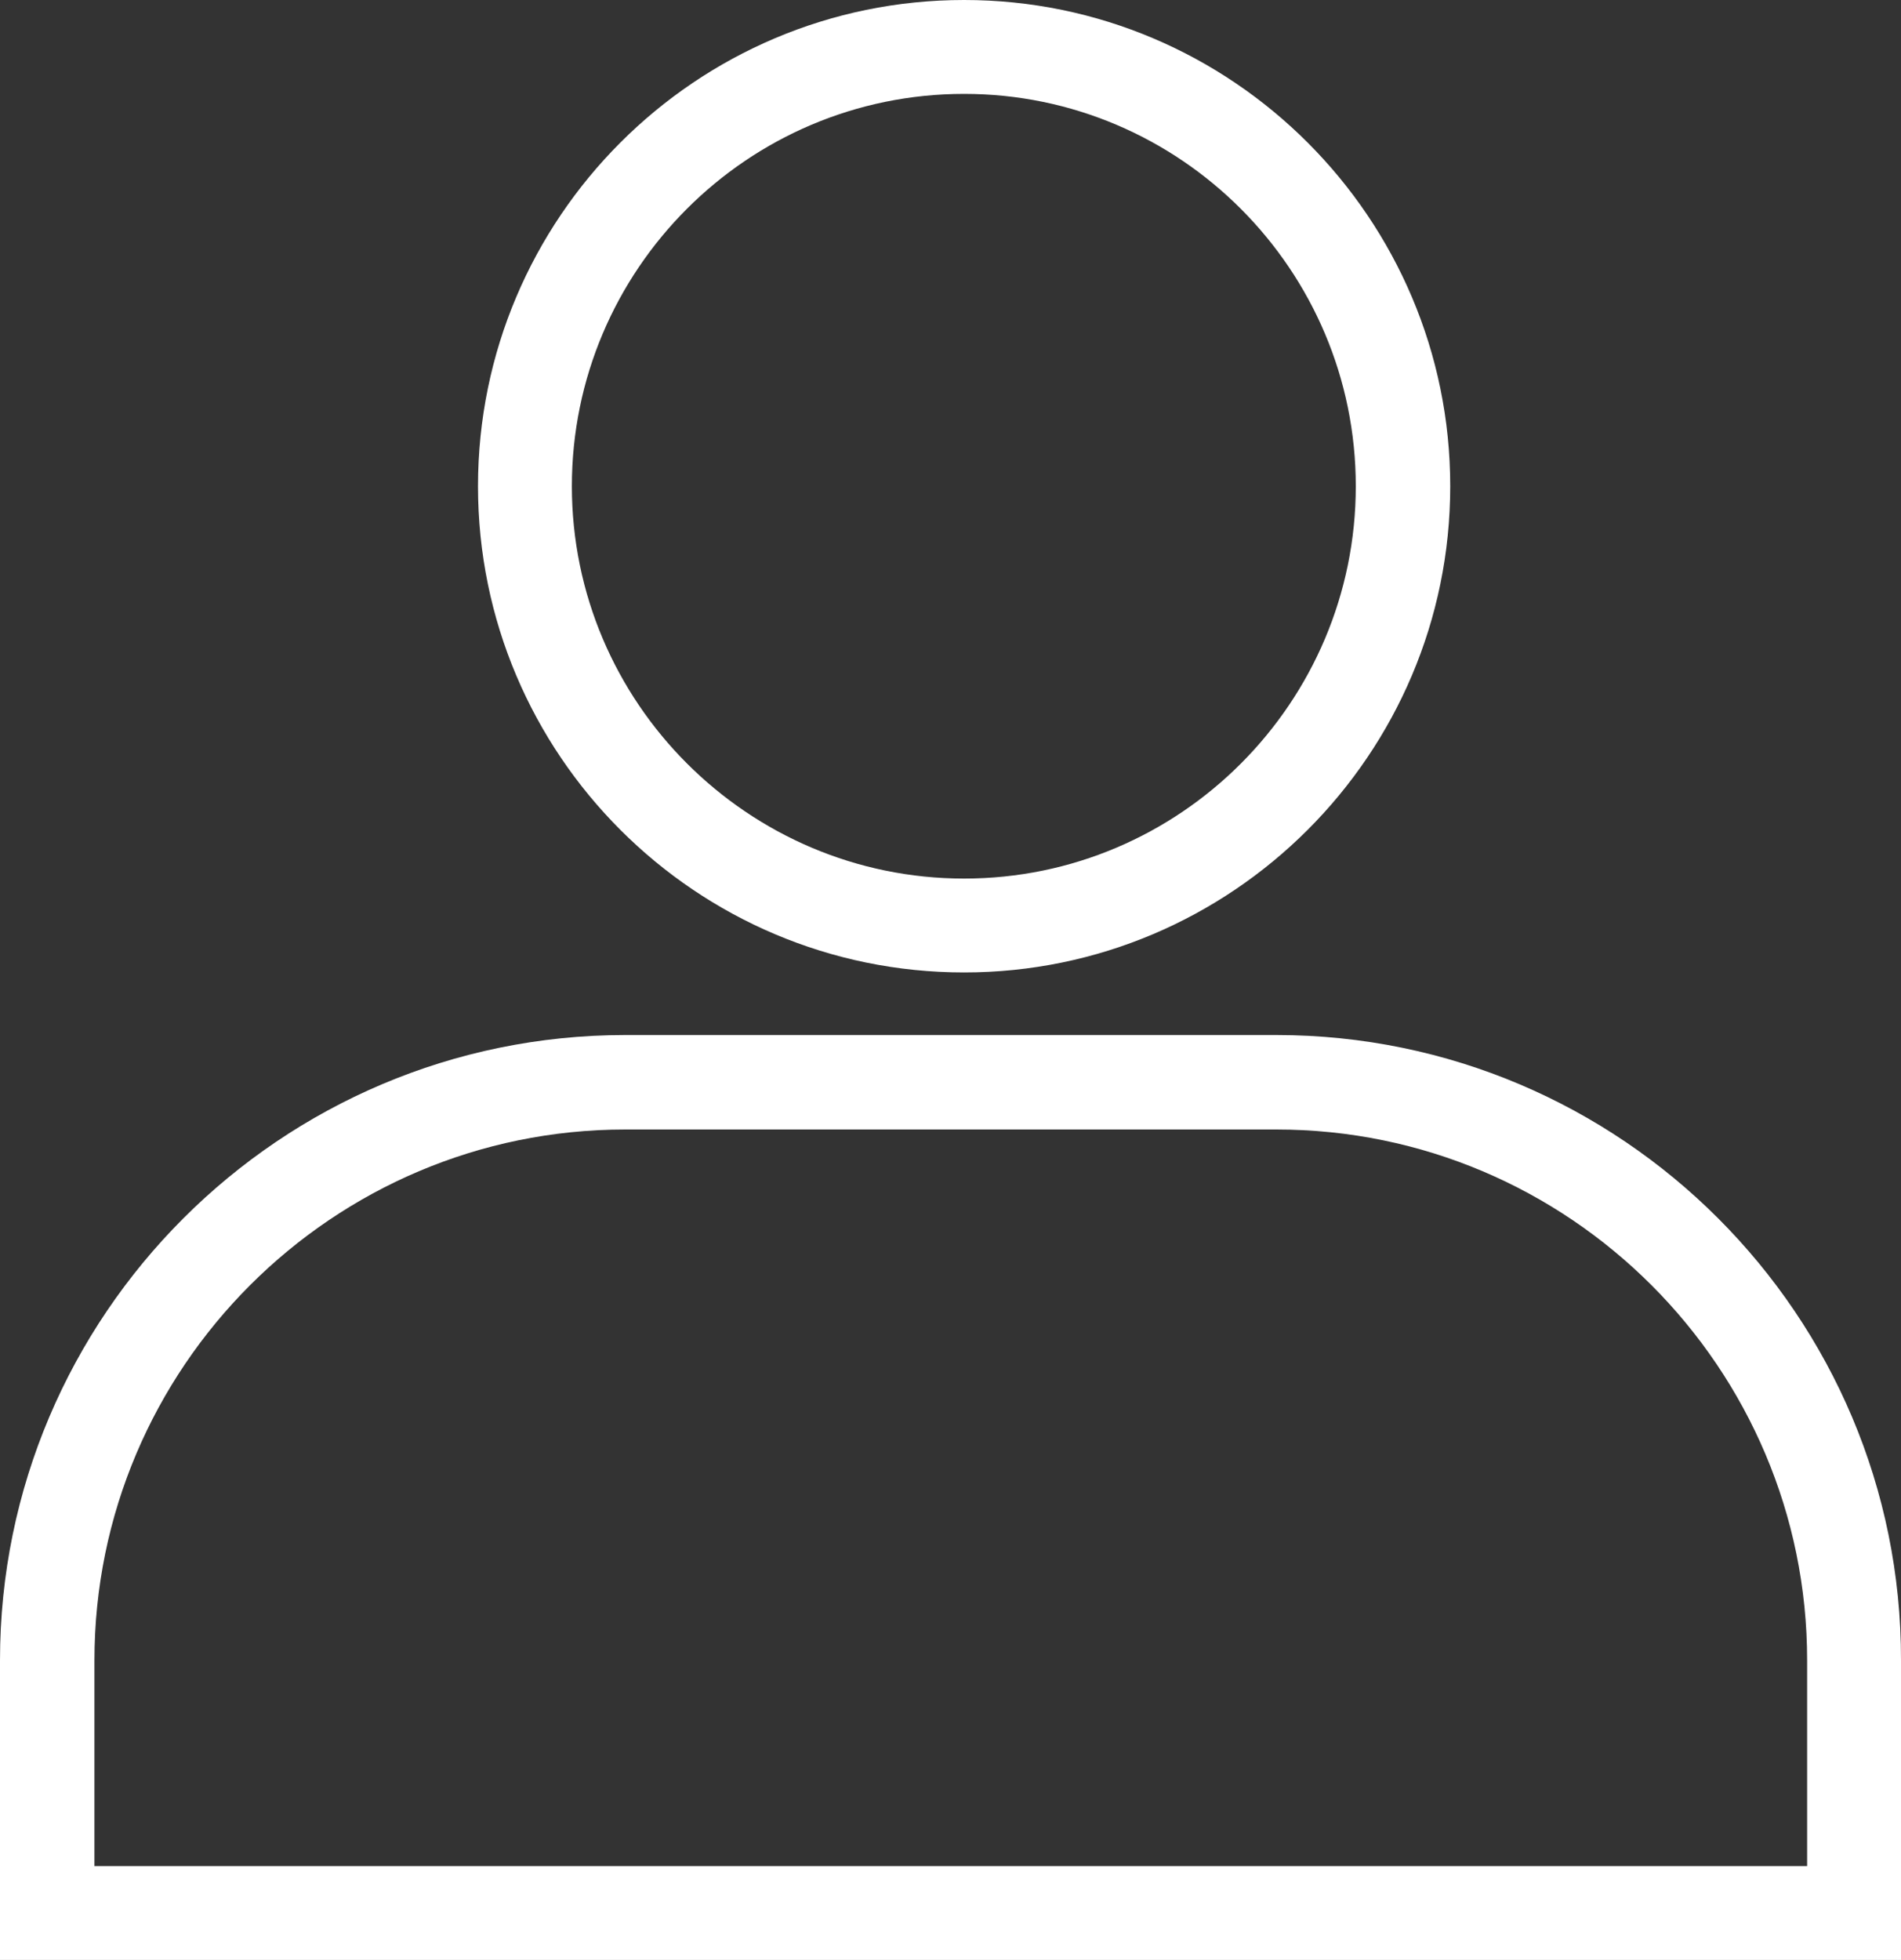 <?xml version="1.0" encoding="utf-8"?>
<!-- Generator: Adobe Illustrator 19.1.0, SVG Export Plug-In . SVG Version: 6.00 Build 0)  -->
<svg version="1.1" id="Ebene_1" xmlns="http://www.w3.org/2000/svg" xmlns:xlink="http://www.w3.org/1999/xlink" x="0px" y="0px"
	 viewBox="276.4 -118.9 328.1 338.2" style="enable-background:new 276.4 -118.9 328.1 338.2;" xml:space="preserve">
<rect x="276.4" y="-118.9" width="328.1" height="338.2" fill="#333333" stroke="none"/>
<style type="text/css">
	.st0{display:none;}
	.st1{display:inline;}
	.st2{fill:#FFFFFF;}
</style>
<g id="Ebene_1_1_" class="st0">
	<g class="st1">
		<path class="st2" d="M680.5,38.4H522L459.8-64.8c5.6-4.9,9.2-12,9.2-20c0-14.6-11.9-26.6-26.6-26.6c-14.6,0-26.6,11.9-26.6,26.6
			c0,7.9,3.5,14.9,9,19.8L360.3,38.4H201.8v173.4h478.7V38.4z M442.4-95.7c6,0,10.9,4.9,10.9,10.9c0,2.2-0.8,4.2-2,5.9
			c-1.9,2.9-5.1,5-8.9,5c-3.8,0-7-2.1-8.9-5c-1.1-1.7-2-3.7-2-5.9C431.5-90.8,436.4-95.7,442.4-95.7z M436.8-58.9
			c1.8,0.4,3.7,0.6,5.7,0.6c1.8,0,3.6-0.2,5.3-0.5l58.6,97.2H376.1L436.8-58.9z M667.1,198.4H215.2V51.8h451.9V198.4z"/>
		<path class="st2" d="M442.6-93.4L442.6-93.4C442.6-93.4,442.6-93.4,442.6-93.4L442.6-93.4z"/>
		<path class="st2" d="M307.6,163.3c22.6,0,35.9-16.9,35.9-37.9c0-21.7-13.3-38.5-35.9-38.5c-22.6,0-35.9,16.9-35.9,38.5
			C271.7,146.5,285,163.3,307.6,163.3z M307.6,100.4c14.4,0,19.8,12.3,19.8,25.1c0,12.2-5.4,24.4-19.8,24.4
			c-14.4,0-19.8-12.3-19.8-24.4C287.8,112.6,293.2,100.4,307.6,100.4z"/>
		<path class="st2" d="M387.6,135.4h16.9c18.2,0,25.2-11.6,25.2-23.4c0-11.9-7.1-23.4-25.2-23.4h-32.9v73h16.1L387.6,135.4
			L387.6,135.4z M387.6,101.1h12.5c7.5,0,14.1,1.6,14.1,10.9c0,9.3-6.6,10.9-14.1,10.9h-12.5V101.1z"/>
		<polygon class="st2" points="512.3,148.1 472.9,148.1 472.9,130.2 508.3,130.2 508.3,117.7 472.9,117.7 472.9,102.1 511.4,102.1 
			511.4,88.6 456.8,88.6 456.8,161.6 512.3,161.6 		"/>
		<polygon class="st2" points="555.2,112.7 555.4,112.7 585.8,161.6 601.8,161.6 601.8,88.6 586.8,88.6 586.8,137.6 586.6,137.6 
			556.1,88.6 540.2,88.6 540.2,161.6 555.2,161.6 		"/>
	</g>
</g>
<g id="Ebene_2" class="st0">
	<g class="st1">
		<path class="st2" d="M516.2-114.9h-33.9c-4.5,0-6.7-2.5-11.5-9.2c-5.5-7.7-13-18.2-29.9-18.2s-24.4,10.5-29.9,18.2
			c-4.8,6.7-7,9.2-11.5,9.2h-33.9c-4.1,0-7.3,3.3-7.3,7.3v19.8c-1.1-2.6-3.7-4.4-6.7-4.4h-33.3c-4,0-7.3,3.3-7.3,7.3v320.5
			c0,4.1,3.3,7.3,7.3,7.3h244.3c4.1,0,7.3-3.3,7.3-7.3V-84.8c0-4-3.3-7.3-7.3-7.3h-32.4c-3,0-5.5,1.8-6.7,4.3v-19.8
			C523.6-111.6,520.3-114.9,516.2-114.9z M372.9-100.2h26.6c12.4,0,18.5-8.5,23.4-15.3c5.5-7.7,9.1-12,18-12c8.9,0,12.5,4.4,18,12
			c4.9,6.8,11,15.3,23.4,15.3h26.6v31.8h-136V-100.2z M530.2-77.5h25.1v305.9H325.7V-77.5h26c3,0,5.6-1.8,6.7-4.4v20.7
			c0,4,3.3,7.3,7.3,7.3h150.6c4.1,0,7.3-3.3,7.3-7.3v-20.7C524.7-79.3,527.3-77.5,530.2-77.5z"/>
		<path class="st2" d="M440.9-118.9c-4.7,0-8.6,3.8-8.6,8.6c0,4.7,3.8,8.6,8.6,8.6c4.7,0,8.5-3.9,8.5-8.6
			C449.5-115,445.6-118.9,440.9-118.9z"/>
		<polygon class="st2" points="481.2,-3.2 471.7,6.4 483.9,18.6 483.9,18.6 493.5,28.2 503.1,18.6 537.1,-15.4 527.6,-25 493.5,9.1 
					"/>
		<polygon class="st2" points="493.5,169.5 481.2,157.3 471.7,166.9 483.9,179.1 483.9,179.1 493.5,188.7 503.1,179.1 537.1,145.1 
			527.6,135.5 		"/>
		<polygon class="st2" points="493.5,87.3 481.2,75 471.7,84.6 483.9,96.9 483.9,96.9 493.5,106.4 503.1,96.9 537.1,62.8 
			527.6,53.2 		"/>
	</g>
</g>
<g id="Ebene_3" class="st0">
	<g class="st1">
		<path class="st2" d="M609.2,51.3v-4.1l-2.1-3.5l-40.6-67.6l-4.2-7.1H554h-57.3c-7.5,0-14.4,2.4-20,6.3v-18.5
			c0-19.2-15.6-34.9-34.9-34.9H307.7c-19.2,0-34.9,15.7-34.9,34.9v147.9c0,19.2,15.6,34.9,34.9,34.9h15.5
			c1.5,21.7,19.6,38.8,41.6,38.8c22,0,40.1-17.1,41.6-38.8h35.5c11.1,0,21.1-5.2,27.4-13.4c1.4,1.8,3,3.4,4.7,4.9l5.4,4.6
			c0,0.3,0,0.6,0,1c0,23,18.7,41.7,41.7,41.7c22,0,40.1-17.1,41.6-38.8h11.8c19.2,0,34.9-15.6,34.9-34.9L609.2,51.3L609.2,51.3z
			 M364.8,164c-14.2,0-25.8-10.9-27-24.7l2.3-11c0.6-2.8,1.6-5.4,3-7.7c4.9-6.5,12.8-10.8,21.6-10.8c9.8,0,18.4,5.2,23.1,13
			c0.8,1.7,1.4,3.5,1.8,5.4l2.1,9.7C391.3,152.4,379.4,164,364.8,164z M441.9,125.2h-37.1c0-0.1,0-0.2-0.1-0.3
			c-0.9-3.1-2.2-6.1-3.8-8.8c-6.5-13.3-20.2-22.5-35.9-22.5c-14.1,0-26.4,7.3-33.5,18.3c-2.8,3.7-5,8-6.4,12.6
			c-0.1,0.2-0.1,0.5-0.2,0.7h-17.1c-11.2,0-20.3-9.1-20.3-20.3V-43.1c0-11.2,9.1-20.3,20.3-20.3h134.2c11.2,0,20.3,9.1,20.3,20.3
			v42.9c-0.2,1.4-0.3,2.8-0.3,4.2v100.9c0,0.8,0,1.6,0.1,2.4C460.8,117.4,452.2,125.2,441.9,125.2z M521,164
			c-15,0-27.1-12.1-27.1-27.1c0-1,0.1-1.9,0.2-2.9l3.1-8.9c0.6-1.6,1.3-3.1,2.1-4.5c4.9-6.6,12.8-10.8,21.6-10.8
			c9.7,0,18.2,5.1,23,12.8c0.9,1.8,1.5,3.7,2,5.7l2.1,9.9C547.4,152.5,535.6,164,521,164z M594.6,104.9c0,11.2-9.1,20.3-20.3,20.3
			H561c0-0.1,0-0.2-0.1-0.3c-1-3.3-2.4-6.4-4.1-9.3c-6.6-13-20.1-22-35.7-22c-14.1,0-26.5,7.4-33.6,18.5c-1.8,2.4-3.3,5-4.5,7.8
			c-3.4-3.2-5.8-7.5-6.4-12.4c0.1-0.8,0.1-1.7,0.1-2.5V0.9c1.5-9.7,9.9-17.2,20-17.2H554l40.6,67.6V104.9z"/>
	</g>
</g>
<g id="Ebene_4" class="st0">
	<g class="st1">
		<path class="st2" d="M558.1-62.7L558.1-62.7C558.1-62.7,558.1-62.7,558.1-62.7c-0.2,0-0.4,0-0.5,0c-1,0-1.9,0.2-2.8,0.4
			L206.5,10.7C199.8,12.1,195,18,195,24.8v40.9c0,6.9,4.9,12.8,11.7,14.1l74.8,14.5v9.5c0,34.7,16.9,60.4,61.8,60.4h33
			c36.8,0,56.6-13.3,58-40.3l120,23.6c0.9,0.2,1.8,0.3,2.8,0.3c3.3,0,6.5-1.1,9.1-3.3c3.3-2.7,5.3-6.8,5.3-11.1l1.1-180.7
			c0-0.4,0-0.8,0-1.1C572.5-56.3,566.1-62.7,558.1-62.7z M557,133.4l-134.6-26.4v1.3c0,26.9-13.6,41.6-46.1,41.6h-33
			c-31.6,0-47.3-20.9-47.3-46V82.5l-86.4-16.7V24.8l348.6-73.1L557,133.4z"/>
		<path class="st2" d="M343.2,130.6l35.8-0.2c16.7,0,24.4-10.2,24.4-23.6v-3.4l-88.9-16.9v19.3C314.5,126.7,329.8,130.6,343.2,130.6
			z M328,103.3l57.2,11.4c-1.7,1.3-2.4,3.1-8.8,3.1l-33.7-0.3h-5.2c-5.4,0-9.5-7.1-9.5-12.5V103.3z"/>
		<path class="st2" d="M613.9-24.8c-3.2-2.7-8-2.3-10.8,0.9c-2.7,3.2-2.3,8,0.9,10.7c18.6,15.6,28.5,33.8,28.7,52.5
			c0.2,19.4-9.7,38.5-28.9,55.4c-3.2,2.8-3.5,7.6-0.7,10.8c1.5,1.7,3.6,2.6,5.7,2.6c1.8,0,3.6-0.6,5-1.9
			c22.6-19.9,34.3-43.1,34-67.1C647.8,15.9,636-6.2,613.9-24.8z"/>
		<path class="st2" d="M635.2-55.3c-3.2-2.7-8-2.3-10.7,0.9c-2.7,3.2-2.3,8,0.9,10.7c28.9,24.3,44.4,52.8,44.8,82.3
			c0.4,30.4-15.2,60.4-44.9,86.7c-3.2,2.8-3.5,7.6-0.7,10.8c1.5,1.7,3.6,2.6,5.7,2.6c1.8,0,3.6-0.6,5-1.9
			c33.2-29.3,50.5-63.3,50.1-98.4C685.1,4.4,667.7-28,635.2-55.3z"/>
	</g>
</g>
<g id="Ebene_5" class="st0">
	<g class="st1">
		<path class="st2" d="M444.2-117.1c-31.8,0-58.6,10.4-77.6,30.1c-14.6,15.1-23.9,34.7-27.5,58.2c-0.1,0.4,0,0.7,0.3,1
			c0.2,0.3,0.6,0.4,1,0.4h3.9h3.8h1.7h3.9h3.9c0.6,0,1.1-0.4,1.2-1.1c3.2-18.5,10.5-33.7,21.5-45.2c15.1-15.7,37.3-24,64.1-24
			c48.1,0,77.9,24.3,77.9,63.4c0,38.8-26.9,61.4-39.9,72.2c-2.3,1.9-4,3.3-5,4.4c-36.4,35.4-47.5,59.5-47.5,103.1v3.8
			c0,0.7,0.6,1.3,1.3,1.3h17c0.7,0,1.3-0.6,1.3-1.3v-3.8c0-44.2,12.3-60.3,44.7-91.9l2.9-2.5c16.8-14.5,44.9-38.8,44.9-85.3
			C541.7-83.7,502.5-117.1,444.2-117.1z"/>
		<path class="st2" d="M440.4,182.3c-9.8,0-17.8,8-17.8,17.8c0,9.8,8,17.8,17.8,17.8s17.8-8,17.8-17.8
			C458.1,190.3,450.1,182.3,440.4,182.3z"/>
	</g>
</g>
<g id="Ebene_6" class="st0">
	<g class="st1">
		<path class="st2" d="M328.6,67.8l-5.8,14.1c-0.2,0.4-0.1,0.8,0.1,1.2c0.2,0.3,0.6,0.6,1.1,0.6h25.5
			c12,68.4,59.6,112.5,121.5,112.5c33.9,0,63.1-12.2,86.8-36.4l1.1-1.1c0.2-0.2,0.4-0.5,0.4-0.9v-22.3c0-0.5-0.3-1-0.8-1.2
			c-0.5-0.2-1.1,0-1.4,0.4l-6.5,7.7c-20.9,24.7-46.5,36.7-78.2,36.7c-77.5,0-98.8-71.1-103.8-95.5H510c0.5,0,0.9-0.3,1.1-0.7
			l7.5-14.1c0.2-0.4,0.2-0.9,0-1.3c-0.2-0.4-0.6-0.6-1.1-0.6H366c-0.5-5.1-0.7-10.2-0.7-15.6c0-4.9,0.2-9.8,0.5-14.1h156.1
			c0.5,0,0.9-0.3,1.1-0.7l7.5-14.1c0.2-0.4,0.2-0.9,0-1.3c-0.2-0.4-0.6-0.6-1.1-0.6H367.7c9.6-60,50.9-98.6,105.6-98.6
			c25.4,0,45,7.1,67.5,24.3l3.4,2.6c0.3,0.2,0.7,0.3,1,0.2c0.4-0.1,0.7-0.3,0.9-0.6l7.2-12.8c0.3-0.6,0.2-1.2-0.3-1.6l-2.5-2
			c-23.6-18.6-48-27.2-76.8-27.2c-64.7,0-113.3,45.4-124,115.7h-19.9c-0.5,0-1,0.3-1.2,0.8l-5.8,14.1c-0.2,0.4-0.1,0.8,0.1,1.2
			c0.2,0.4,0.6,0.6,1.1,0.6H348c-0.3,5.9-0.5,12-0.5,18v8.3c0,1.1,0,2.1,0.1,3.4h-17.9C329.2,67,328.8,67.3,328.6,67.8z"/>
	</g>
</g>
<g id="Ebene_7" class="st0">
	<g class="st1">
		<path class="st2" d="M574.6-130.9c-2.6-2.6-6.8-2.6-9.4,0l-69.2,69.2h-53.5l-4.7-4.7c-2.5-2.5-6.9-2.5-9.4,0l-4.7,4.7H322.7h-6.3
			v0.6c-22.6,3.1-40.1,22.3-40.1,45.7v203.6c0,23.4,17.5,42.6,40.1,45.7v0.6h6.3h215.2V234v-13.4c-5-1-9.5-3.1-13.4-6
			c-8.1-6-13.4-15.5-13.4-26.3c0-10.8,5.3-20.3,13.4-26.3c3.9-2.9,8.4-5.1,13.4-6v-0.6v-12.7v-125V-28l65.1-65.1c1.2-1.2,2-3,2-4.7
			c0-1.8-0.7-3.5-2-4.7L574.6-130.9z M537.9-46.9l-13.4,13.3l-55.3,55.3l-55.1-55.1l15-15l3.9-3.9l3.9,3.9l27.6,27.6
			c2.5,2.5,6.9,2.5,9.4,0l27.6-27.6l13.4-13.4l55.1-55.1l18.9,18.9L537.9-46.9z M482.6-48.3l-13.4,13.4l-13.4-13.4H482.6z
			 M289.7,17.1v-32.5c0-16,11.5-29.4,26.7-32.3v190.3c-10.4,1.4-19.7,6.1-26.7,13.2V17.1z M511.1,155.8
			c-8.2,8.4-13.3,19.8-13.3,32.5c0,13,5.5,24.6,14.2,33H355.1h-25.4v-0.8c-2.3,0.5-4.6,0.8-7.1,0.8c-2.1,0-4.2-0.3-6.3-0.6
			c-15.2-2.9-26.7-16.3-26.7-32.3c0-16,11.5-29.4,26.7-32.3c2-0.4,4.1-0.6,6.3-0.6c2.4,0,4.8,0.3,7.1,0.8v-0.8h25.4h156.6
			C511.5,155.5,511.3,155.7,511.1,155.8z M524.5,17.6V31v111H329.8V-47.5v-0.8h25.4h55.1L399.9-38c-2.6,2.6-2.6,6.8,0,9.4l64.5,64.5
			c1.3,1.3,3,2,4.7,2c1.8,0,3.5-0.7,4.7-2l50.6-50.6L524.5,17.6L524.5,17.6z"/>
	</g>
</g>
<g id="Ebene_8" class="st0">
	<g class="st1">
		<path class="st2" d="M547.9-36.5l45.7-45.6c2.6-2.6,2.6-6.8,0-9.4l-28.3-28.3c-1.2-1.2-2.9-2-4.7-2c-1.8,0-3.5,0.7-4.7,2
			l-45.6,45.6l-45.6-45.6c-2.5-2.5-6.9-2.5-9.4,0l-28.3,28.3c-2.6,2.6-2.6,6.8,0,9.4l9.3,9.3H332h-6.3v0.6
			c-22.6,3.1-40.1,22.3-40.1,45.7v203.6c0,23.4,17.5,42.6,40.1,45.7v0.6h6.3h215.2v-0.6v-13.3c-5-1-9.4-3.1-13.4-6
			c-8.1-6-13.3-15.5-13.3-26.3c0-10.8,5.3-20.3,13.3-26.3c3.9-2.9,8.4-5.1,13.4-6v-0.6v-12.7V38.3l8.6,8.6c2.6,2.6,6.8,2.6,9.4,0
			l28.3-28.3c1.2-1.3,2-3,2-4.7c0-1.8-0.7-3.5-2-4.7L547.9-36.5z M560.5,32.8l-13.3-13.3l-13-13l-0.4-0.4l-18.9-18.9
			c-2.5-2.5-6.9-2.5-9.4,0l-45.6,45.6l-18.9-18.9l45.6-45.6c1.2-1.2,2-2.9,2-4.7c0-1.8-0.7-3.5-2-4.7l-18.3-18.3l-13.4-13.4l-14-14
			l18.9-18.9l32.9,32.9l12.8,12.7c0.3,0.3,0.6,0.4,0.9,0.6c2.3,1.5,5.3,1.5,7.6,0c0.3-0.2,0.7-0.3,0.9-0.6l12.7-12.7l32.9-32.9
			l18.9,18.9l-32.2,32.2l-13.4,13.3l-0.1,0.1c-1.2,1.3-1.9,2.9-1.9,4.7c0,1.8,0.7,3.5,1.9,4.7l0.1,0.1l13.4,13.3l32.2,32.2
			L560.5,32.8z M299,5.9v-32.5c0-16,11.5-29.4,26.7-32.3v190.3c-10.4,1.4-19.7,6.1-26.7,13.2C299,144.7,299,5.9,299,5.9z
			 M520.5,144.7c-8.2,8.4-13.4,19.8-13.4,32.5c0,13,5.5,24.6,14.2,33H364.4h-25.4v-0.8c-2.3,0.5-4.7,0.8-7.1,0.8
			c-2.1,0-4.2-0.2-6.3-0.6c-15.2-2.9-26.7-16.3-26.7-32.3c0-16,11.5-29.4,26.7-32.3c2-0.4,4.1-0.6,6.3-0.6c2.4,0,4.8,0.3,7.1,0.8
			v-0.8h25.4H521C520.9,144.3,520.6,144.5,520.5,144.7z M533.8,130.8H339.1V-58.7v-0.8h25.4h84.9l23,23L426.7,9.2
			c-2.6,2.6-2.6,6.8,0,9.4l28.3,28.3c1.2,1.2,2.9,2,4.7,2c1.8,0,3.5-0.7,4.7-2l45.6-45.6L533.8,25V130.8z"/>
	</g>
</g>
<g id="Ebene_9">
	<g>
		<path class="st2" d="M496.7,59.7H384.3c-59.5,0-107.9,48.4-107.9,107.9v51.8h328.1v-51.8C604.6,108.1,556.2,59.7,496.7,59.7z
			 M588.3,203.1H292.7v-35.5c0-50.5,41.1-91.6,91.6-91.6h112.4c50.5,0,91.6,41.1,91.6,91.6V203.1z"/>
		<path class="st2" d="M526.7-35c0-46.2-37.6-83.9-83.9-83.9c-46.3,0-83.9,37.6-83.9,83.9c0,46.3,37.6,83.9,83.9,83.9
			C489,48.9,526.7,11.3,526.7-35z M375.1-35c0-37.3,30.3-67.7,67.7-67.7c37.3,0,67.6,30.4,67.6,67.7c0,37.3-30.3,67.7-67.6,67.7
			C405.5,32.7,375.1,2.3,375.1-35z"/>
	</g>
</g>
<g id="Ebene_10" class="st0">
	<g class="st1">
		<path class="st2" d="M506.3,144.7v-248.9c0-4.1-3.3-7.4-7.4-7.4H391.7c-2,0-4,0.8-5.4,2.3L315-35c0,0,0,0,0,0l-0.1,0.1
			c0,0-0.1,0.1-0.1,0.1c-0.1,0.1-0.2,0.3-0.3,0.4c0,0.1-0.1,0.1-0.1,0.2c-0.1,0.1-0.2,0.3-0.3,0.4c0,0.1-0.1,0.1-0.1,0.2
			c-0.1,0.1-0.2,0.3-0.3,0.5c0,0.1-0.1,0.1-0.1,0.2c-0.1,0.2-0.2,0.3-0.2,0.5c0,0.1,0,0.1-0.1,0.2c-0.1,0.2-0.1,0.3-0.2,0.5
			c0,0.1,0,0.1,0,0.2c0,0.2-0.1,0.3-0.1,0.5c0,0.1,0,0.2,0,0.3c0,0.1,0,0.3-0.1,0.4c0,0.2,0,0.5,0,0.7v174.4c0,4.1,3.3,7.4,7.4,7.4
			h178.6C503,152.2,506.3,148.8,506.3,144.7z M387.3-88.9v51.7h-49.6L387.3-88.9z M491.4,137.3H327.7V-22.3h67
			c4.1,0,7.4-3.3,7.4-7.5v-67h89.2V137.3z"/>
		<path class="st2" d="M538.1,176.1V-72.8c0-4.1-3.3-7.4-7.4-7.4c-4.1,0-7.4,3.3-7.4,7.4v241.5H352c-4.1,0-7.4,3.3-7.4,7.4
			c0,4.1,3.3,7.4,7.4,7.4h178.6C534.7,183.6,538.1,180.2,538.1,176.1z"/>
		<path class="st2" d="M561.4-50.3c-4.1,0-7.4,3.3-7.4,7.4v241.5H382.8c-4.1,0-7.4,3.3-7.4,7.5c0,4.1,3.3,7.4,7.4,7.4h178.6
			c4.1,0,7.4-3.3,7.4-7.4V-42.8C568.9-46.9,565.5-50.3,561.4-50.3z"/>
	</g>
</g>
<g id="Ebene_11" class="st0">
	<g class="st1">
		<path class="st2" d="M560.5,54.3h41.6c3.7,0,6.7-3,6.7-6.7v-162c0-3.7-3-6.7-6.7-6.7H352.6c-3.7,0-6.7,3-6.7,6.7v76.1h-66.8
			c-3.7,0-6.7,3-6.7,6.7v162c0,3.7,3,6.7,6.7,6.7h41.6l-47.2,74.3c-1.7,2.7-1.3,6.2,1,8.4c1.3,1.2,3,1.9,4.7,1.9
			c1.3,0,2.6-0.4,3.8-1.2l123-83.5h122.7c3.7,0,6.7-3,6.7-6.7V94.9l63.1,42.8c1.1,0.8,2.4,1.2,3.7,1.2c0.1,0,0.2,0,0.2,0
			c3.7,0,6.7-3,6.7-6.7c0-1.9-0.8-3.7-2.1-4.9L560.5,54.3z M535.3,78.8l-13.4-9.1l-40.8-27.7c-1.1-0.8-2.4-1.2-3.7-1.2h-118v-65.8
			v-13.3v-69.5h236.1V40.9h-47c-2.4,0-4.7,1.3-5.8,3.5c-1.2,2.1-1.1,4.7,0.2,6.8l36.4,57.5L535.3,78.8z M521.9,123.7h-118
			c-1.3,0-2.6,0.4-3.8,1.2L302,191.4l36.5-57.4c1.3-2.1,1.4-4.7,0.2-6.8c-1.2-2.1-3.4-3.5-5.9-3.5h-47V-24.9H346v72.5
			c0,3.7,3,6.7,6.7,6.7h122.7l46.6,31.6V123.7z"/>
	</g>
</g>
<g id="Ebene_12" class="st0">
	<g class="st1">
		<path class="st2" d="M599.9,14.7c-1.1-3.3-4.1-5.5-7.6-5.6L484,6.9L448.4-95.5c-2.3-6.5-13.1-6.5-15.3,0L397.5,6.9L289.2,9.1
			c-3.5,0.1-6.5,2.3-7.6,5.6c-1.1,3.3,0.1,6.9,2.8,9l86.3,65.5l-31.3,103.7c-1,3.3,0.2,6.9,3,8.9c2.8,2,6.6,2.1,9.4,0.1l88.9-61.9
			l88.9,61.9c1.4,1,3,1.5,4.6,1.5c0.1,0,0.1,0,0.2,0c4.8,0.4,8.3-3.6,8.3-8.1c0-1.6-0.5-3.1-1.3-4.4L510.7,89.1L597,23.7
			C599.8,21.6,600.9,18,599.9,14.7z M496.4,79.6c-2.7,2-3.9,5.6-2.9,8.8l26.2,86.8l-74.4-51.8c-1.4-1-3-1.4-4.6-1.4
			c-1.6,0-3.2,0.5-4.6,1.5l-74.4,51.8l26.2-86.8c1-3.2-0.2-6.8-2.9-8.8l-72.2-54.8l90.6-1.8c3.4-0.1,6.4-2.2,7.5-5.5l29.8-85.6
			l29.8,85.6c1.1,3.2,4.1,5.4,7.5,5.5l90.6,1.8L496.4,79.6z"/>
	</g>
</g>
<g id="Ebene_13" class="st0">
	<g class="st1">
		<path class="st2" d="M539.8,46.3L382.4-44.6c-2.5-1.4-5.6-1.4-8.1,0c-2.5,1.4-4.1,4.1-4.1,7v181.8c0,2.9,1.5,5.6,4.1,7
			c1.3,0.7,2.7,1.1,4.1,1.1c1.4,0,2.8-0.4,4.1-1.1l157.4-90.9c2.5-1.4,4.1-4.1,4.1-7C543.8,50.5,542.3,47.8,539.8,46.3z
			 M386.4,130.2V-23.5l133.1,76.8L386.4,130.2z"/>
		<path class="st2" d="M440.7-115.8C348.8-115.8,274-41,274,50.9c0,91.9,74.8,166.7,166.7,166.7c91.9,0,166.7-74.8,166.7-166.7
			C607.4-41,532.6-115.8,440.7-115.8z M440.7,201.4c-83,0-150.5-67.5-150.5-150.4c0-83,67.5-150.4,150.5-150.4
			c83,0,150.5,67.5,150.5,150.4C591.2,133.9,523.7,201.4,440.7,201.4z"/>
	</g>
</g>
<g id="Ebene_14" class="st0">
	<g class="st1">
		<path class="st2" d="M589.2,146.9l-98.2-58.8l-4.2,6.7c-9.3,14.9-14.2,17.7-17.6,18.7c-15.9,0-40.1-13.1-58.9-31.8
			c-22.2-22.1-33.5-42.9-32-58.5c2.5-4.8,6.4-8.9,19.3-18.2l6-4.4l-58.1-97.1l-5.9,1.6c-1.4,0.4-34.8,9.9-45.3,45.2
			c-0.8,2.7-0.9,5.8-0.5,8.4c-1.4,69,49.1,130,79.3,160.2c29.7,29.6,89.6,79.4,157.5,79.4h0c3.2,0,6.3-0.1,9.6-0.4
			c28.3-2.6,44.7-40.4,46.4-44.6L589.2,146.9z M538.8,181.8c-2.8,0.2-5.5,0.3-8.3,0.3c0,0,0,0,0,0c-45.3,0-98.5-27.2-146-74.6
			C336.2,59.1,309.1,5,309.9-42.2c-0.3-2.2-0.1-2.9-0.1-2.9c5.7-19.1,20.3-28.2,28.4-32l43.8,73.3c-9.6,7.3-15.2,13-19.1,21.2
			l-0.7,2.3c-3.7,26.9,17.8,54.8,36.4,73.5c21.9,21.9,50.2,36.6,70.3,36.6l4.8-0.6c8.3-3,14.7-8.5,22.2-19.2l72.5,43.4
			C562.8,164.3,551.6,180.6,538.8,181.8z"/>
	</g>
</g>
<g id="Ebene_15" class="st0">
	<g class="st1">
		<rect x="255.9" y="-74.7" class="st2" width="9.7" height="250.9"/>
		<rect x="335.9" y="-74.7" class="st2" width="20.2" height="250.9"/>
		<rect x="449" y="-74.7" class="st2" width="34.7" height="250.9"/>
		<rect x="372.2" y="-74.7" class="st2" width="20.2" height="250.9"/>
		<rect x="278.5" y="-74.7" class="st2" width="9.7" height="250.9"/>
		<rect x="313.3" y="-74.7" class="st2" width="9.7" height="250.9"/>
		<rect x="415.1" y="-74.7" class="st2" width="9.7" height="250.9"/>
		<rect x="500.7" y="-74.7" class="st2" width="9.7" height="250.9"/>
		<rect x="537.1" y="-74.7" class="st2" width="20.2" height="250.9"/>
		<rect x="573.5" y="-74.7" class="st2" width="20.2" height="250.9"/>
		<rect x="616.3" y="-74.7" class="st2" width="9.7" height="250.9"/>
	</g>
</g>
<g id="Ebene_16" class="st0">
	<g class="st1">
		<path class="st2" d="M566.6,10.4L615-38c1.4-1.5,2.1-3.5,1.9-5.5c-0.3-2-1.5-3.8-3.2-4.9l-116-67c-2.6-1.5-5.9-1.1-8,1.1
			l-48.5,48.5l-48.5-48.5c-2.1-2.1-5.4-2.5-8-1.1l-116,67c-1.8,1-3,2.8-3.2,4.9c-0.3,2,0.4,4.1,1.9,5.5l48.5,48.5l-48.5,48.5
			c-1.4,1.5-2.1,3.5-1.9,5.5c0.3,2,1.5,3.8,3.2,4.9l49.8,28.8v46.4c0,2.4,1.3,4.5,3.3,5.7l116,67c0,0,0,0,0.1,0
			c0.2,0.1,0.5,0.3,0.7,0.4c0,0,0,0,0,0c0.2,0.1,0.5,0.2,0.7,0.2c0.1,0,0.1,0,0.2,0c0.2,0.1,0.4,0.1,0.6,0.1c0.1,0,0.1,0,0.2,0
			c0.3,0,0.5,0.1,0.8,0.1c0.3,0,0.5,0,0.8-0.1c0.1,0,0.1,0,0.2,0c0.2,0,0.4-0.1,0.6-0.1c0.1,0,0.1,0,0.2,0c0.2-0.1,0.5-0.1,0.7-0.2
			c0,0,0,0,0,0c0.3-0.1,0.5-0.2,0.7-0.4c0,0,0,0,0.1,0l116-67c2-1.2,3.3-3.4,3.3-5.7V98.1l49.9-28.8c1.8-1,3-2.8,3.2-4.9
			c0.3-2-0.4-4.1-1.9-5.5L566.6,10.4z M495.4-101.4l104.2,60.2L556.1,2.2L451.9-58L495.4-101.4z M441.2,69.8L338.3,10.4l95.6-55.2
			l0.3,95.4c0,3.9,3.1,7,7,7c0,0,0,0,0,0c3.9,0,7-3.2,7-7L447.9-45L544,10.4L441.2,69.8z M386.9-101.4L430.4-58L326.2,2.2
			l-43.5-43.5L386.9-101.4z M326.2,18.7l104.2,60.2l-43.5,43.5L282.7,62.2L326.2,18.7z M331.7,105.7l53,30.6c1,0.6,2.2,0.9,3.3,0.9
			c1.7,0,3.4-0.7,4.7-1.9l41.9-41.9V200l-102.8-59.4L331.7,105.7L331.7,105.7z M550.6,140.6L447.8,200V93.4l41.9,41.9
			c1.3,1.3,3,1.9,4.7,1.9c1.1,0,2.3-0.3,3.3-0.9l53-30.6V140.6z M554.2,88.4c-0.2,0.1-0.4,0.2-0.5,0.3l-58.2,33.6l-43.5-43.5
			l104.2-60.2l43.5,43.5L554.2,88.4z"/>
	</g>
</g>
</svg>
